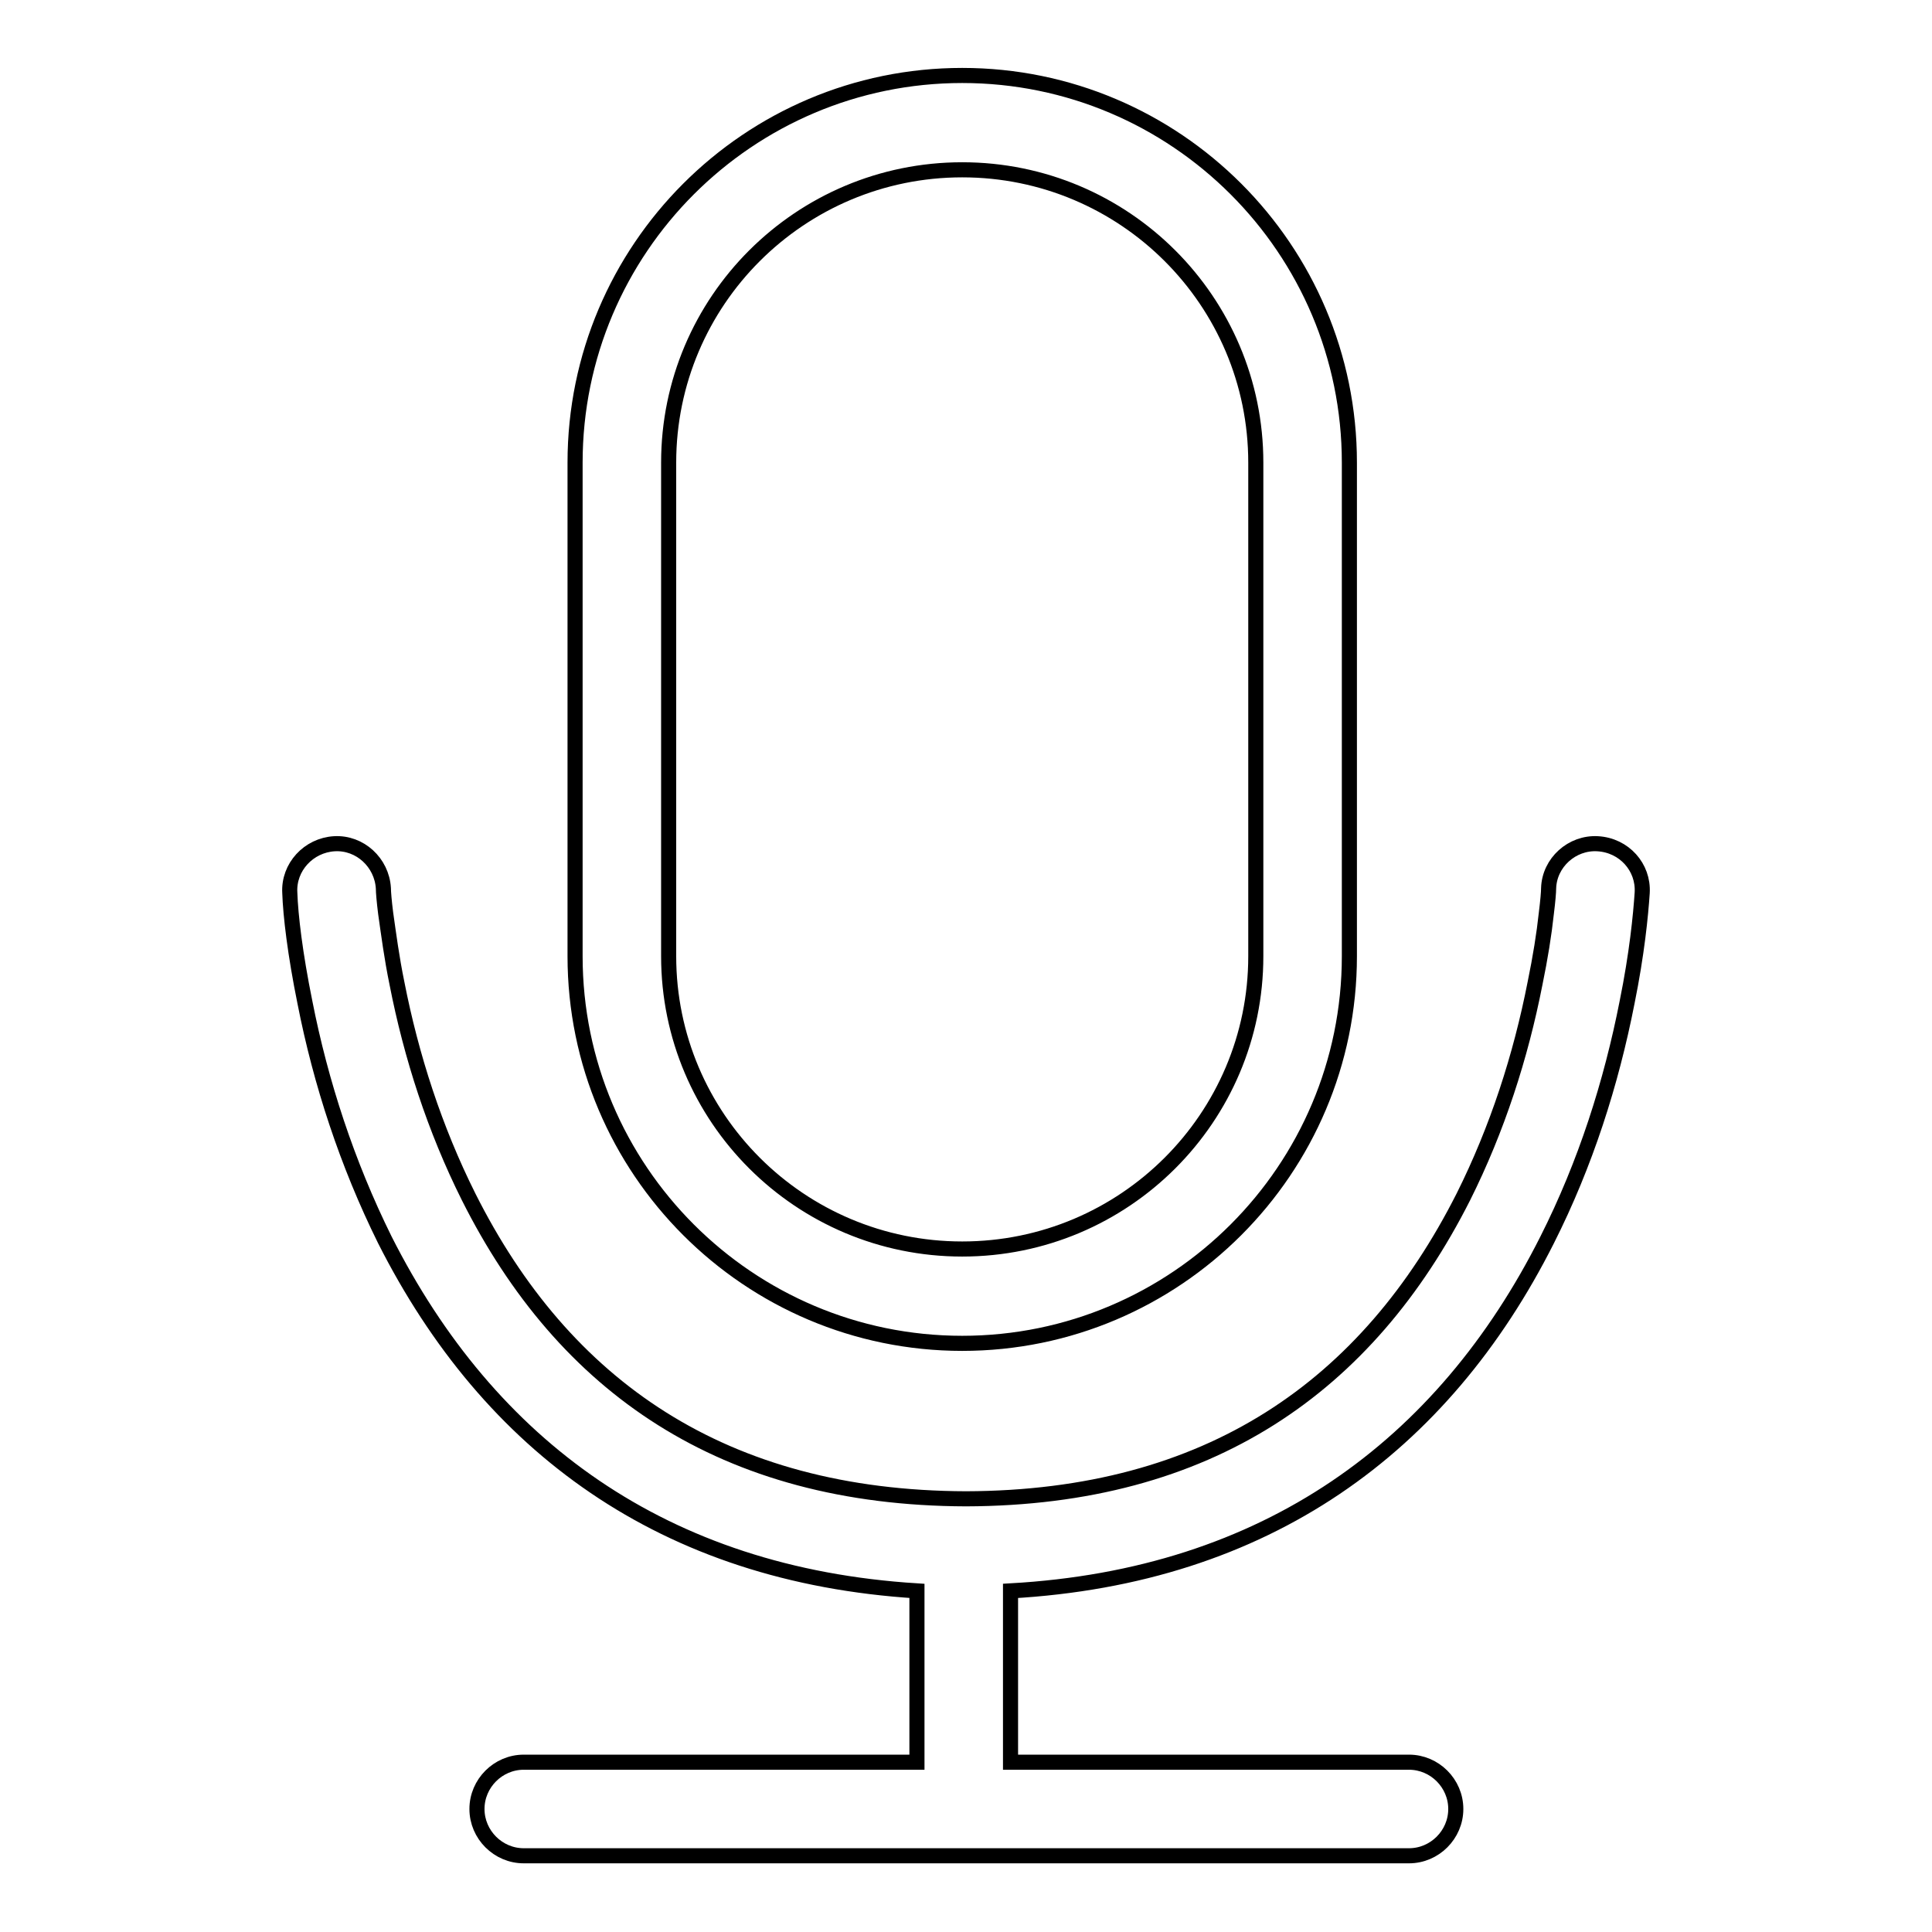 <?xml version="1.0" encoding="utf-8"?>
<!-- Svg Vector Icons : http://www.onlinewebfonts.com/icon -->
<!DOCTYPE svg PUBLIC "-//W3C//DTD SVG 1.1//EN" "http://www.w3.org/Graphics/SVG/1.1/DTD/svg11.dtd">
<svg version="1.1" xmlns="http://www.w3.org/2000/svg" xmlns:xlink="http://www.w3.org/1999/xlink" x="0px" y="0px" viewBox="0 0 256 256" enable-background="new 0 0 256 256" xml:space="preserve">
<g> <path stroke-width="2" fill-opacity="0" stroke="#000000"  d="M211.7,111.8c-3.4-0.2-6.4,2.5-6.5,5.9c0,0.5-0.1,1.7-0.3,3.3c-0.3,2.8-0.8,5.9-1.5,9.3 c-1.9,9.7-5,19.3-9.5,28.3c-12.7,25.1-33.7,39.9-65.9,40c-32.2-0.1-53.3-14.9-65.9-40c-4.5-9-7.6-18.6-9.5-28.3 c-0.7-3.4-1.1-6.5-1.5-9.3c-0.2-1.6-0.3-2.8-0.3-3.3c-0.2-3.4-3.1-6.1-6.5-5.9c-3.4,0.2-6.1,3.1-5.9,6.5c0.1,3,0.7,8.1,2,14.5 c2.1,10.7,5.6,21.4,10.6,31.5c13.8,27.3,36.9,44.4,70.5,46.5v22.7H69.4c-3.4,0-6.2,2.8-6.2,6.2c0,3.4,2.8,6.2,6.2,6.2h117.3 c3.4,0,6.2-2.8,6.2-6.2c0-3.4-2.8-6.2-6.2-6.2h-52.8v-22.7c33.9-1.9,57.3-19.1,71.1-46.5c5.1-10.1,8.5-20.8,10.6-31.5 c1.3-6.4,1.8-11.5,2-14.5C217.8,114.9,215.2,112,211.7,111.8z M127.5,178c28.3,0,51.3-23,51.3-51.3V61.3c0-28.3-23-51.3-51.3-51.3 c-28.3,0-51.3,23-51.3,51.3v65.4C76.2,155,99.2,178,127.5,178z M88.6,61.3c0-21.4,17.4-38.8,38.9-38.8c21.5,0,38.9,17.4,38.9,38.8 v65.4c0,21.4-17.4,38.8-38.9,38.8c-21.5,0-38.9-17.4-38.9-38.8V61.3z"/></g>
</svg>
